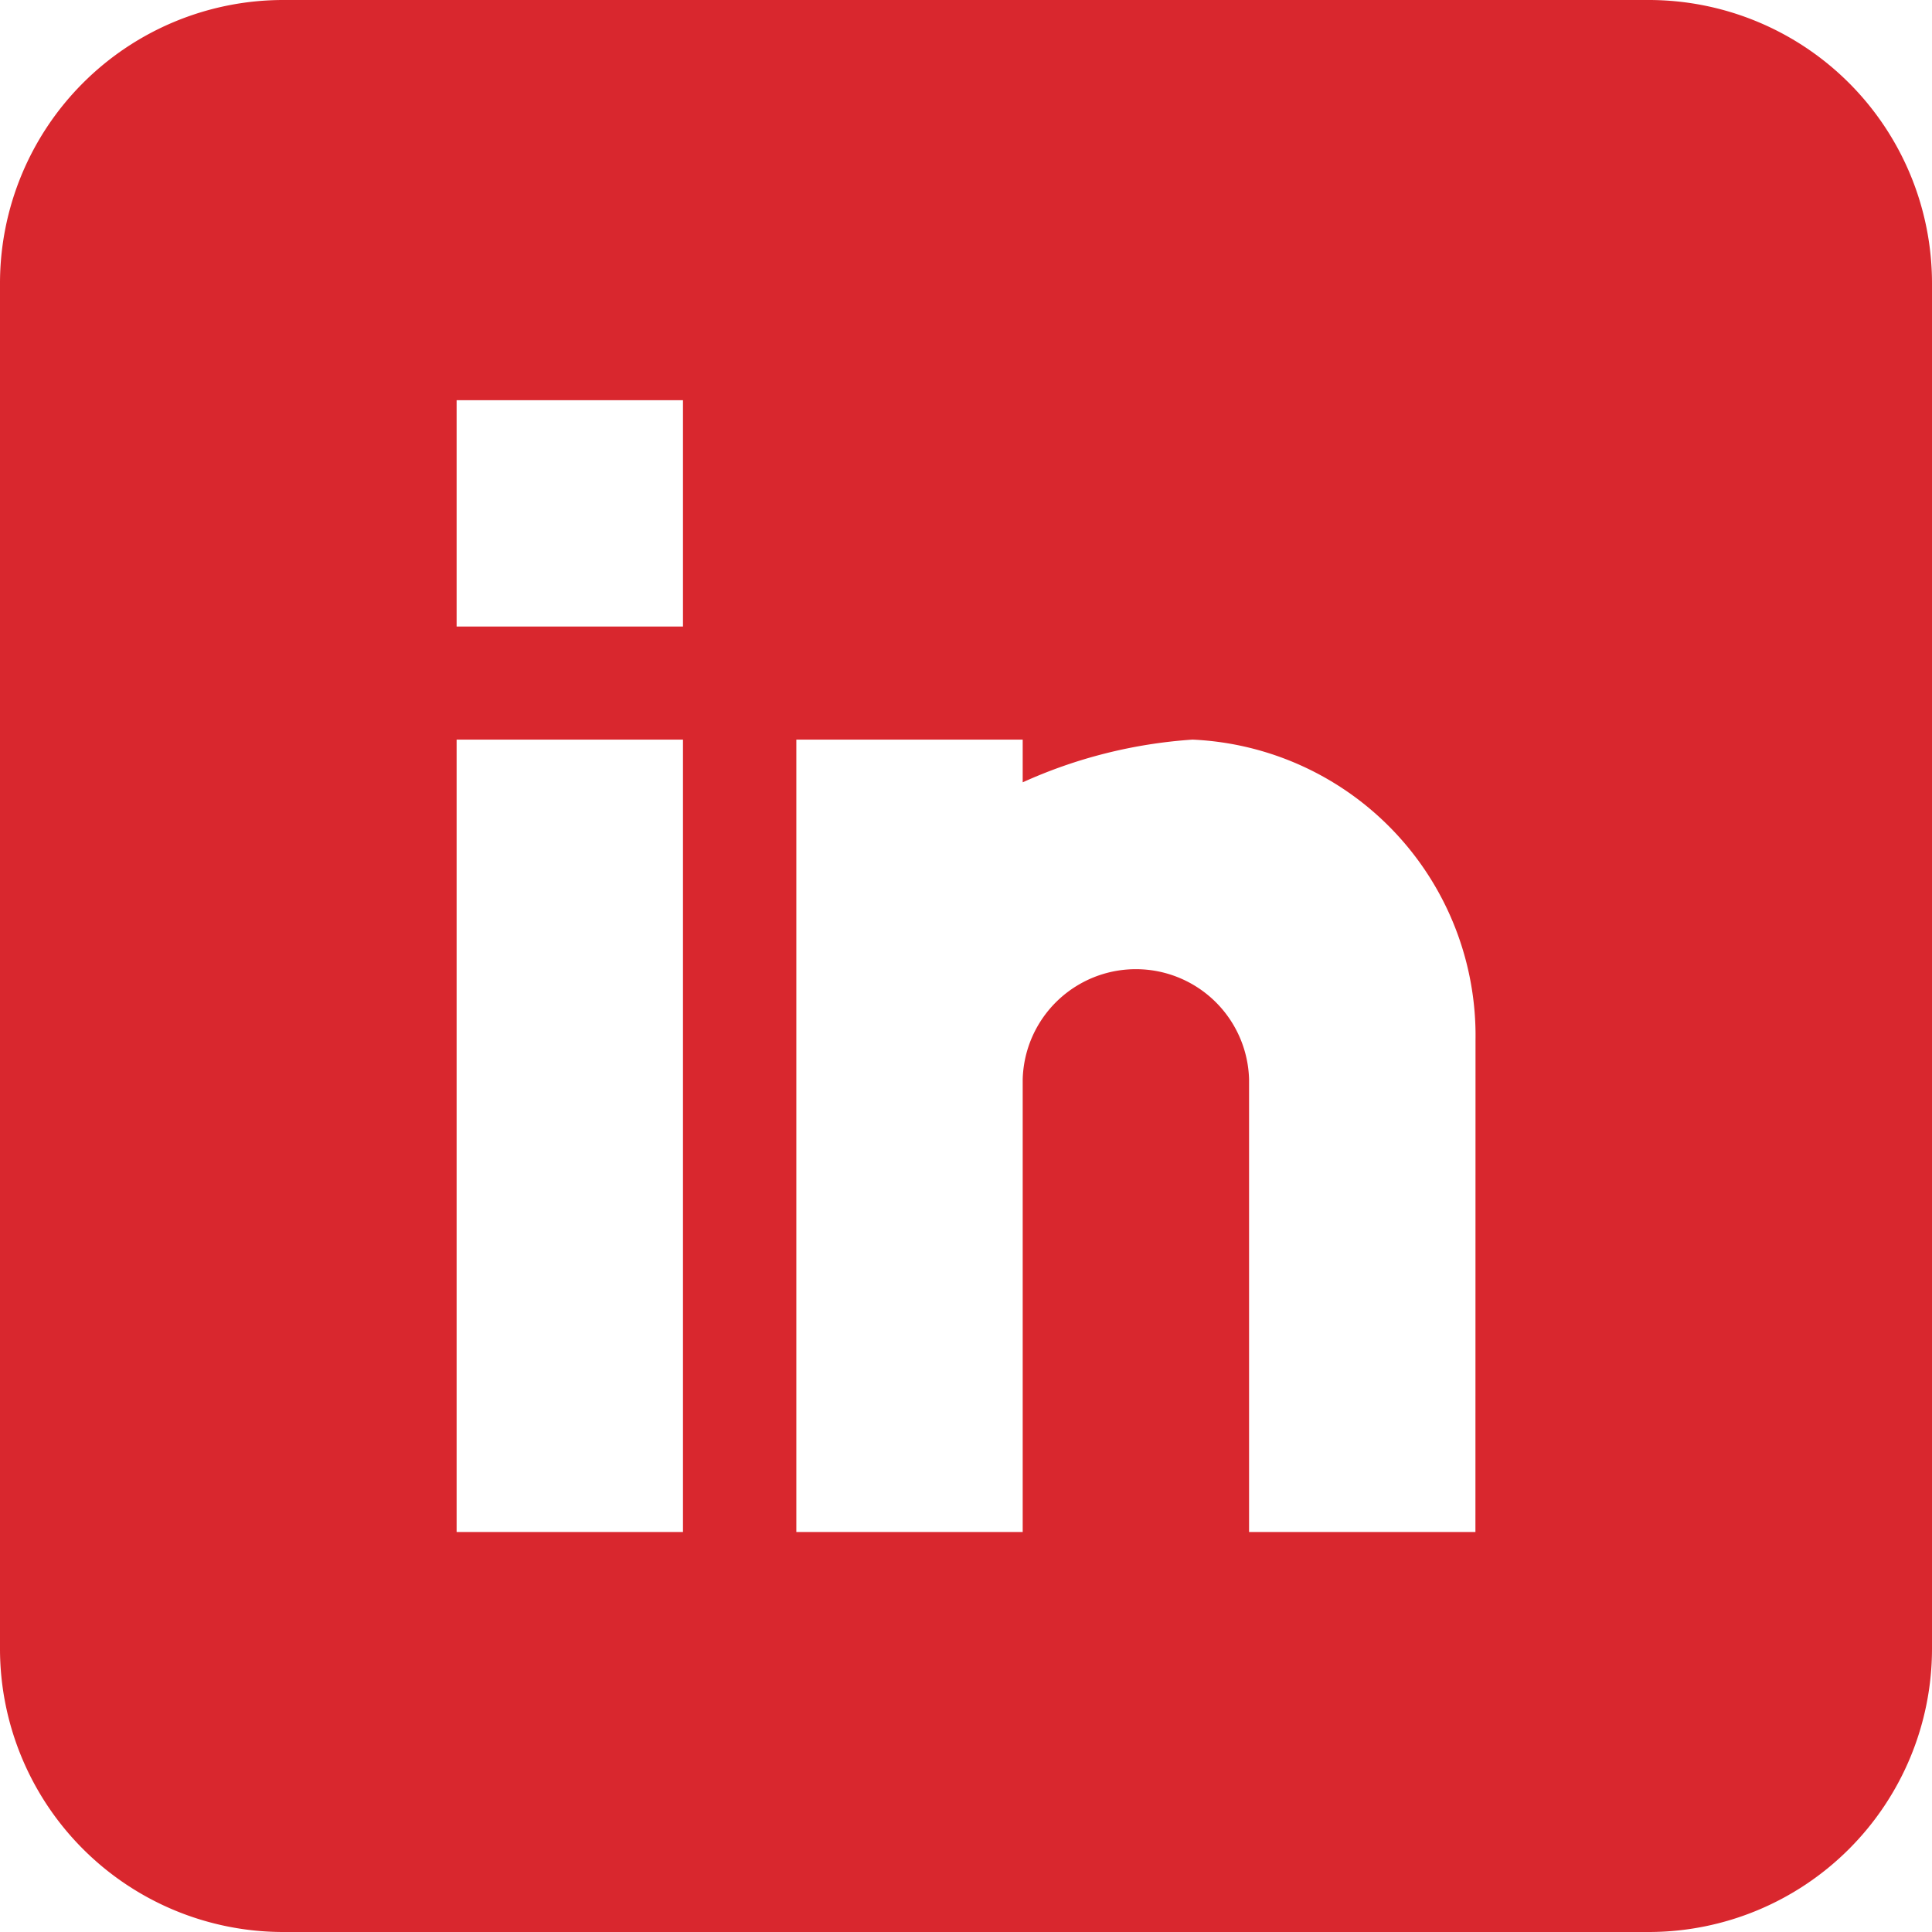 <svg xmlns="http://www.w3.org/2000/svg" width="45.235" height="45.235" viewBox="0 0 45.235 45.235"><defs><style>.a{fill:#d9272e;}</style></defs><path class="a" d="M38.609,0H6.626A6.634,6.634,0,0,0,0,6.626V38.609a6.634,6.634,0,0,0,6.626,6.626H38.609a6.634,6.634,0,0,0,6.626-6.626V6.626A6.634,6.634,0,0,0,38.609,0ZM15.991,35.87h-5.3V17.317h5.3Zm0-21.2h-5.3v-5.3h5.3Zm18.554,21.2h-5.3v-10.6a2.651,2.651,0,0,0-5.3,0v10.6h-5.3V17.317h5.3v1a11.491,11.491,0,0,1,3.976-1,6.938,6.938,0,0,1,6.626,7.04Zm0,0"/></svg>